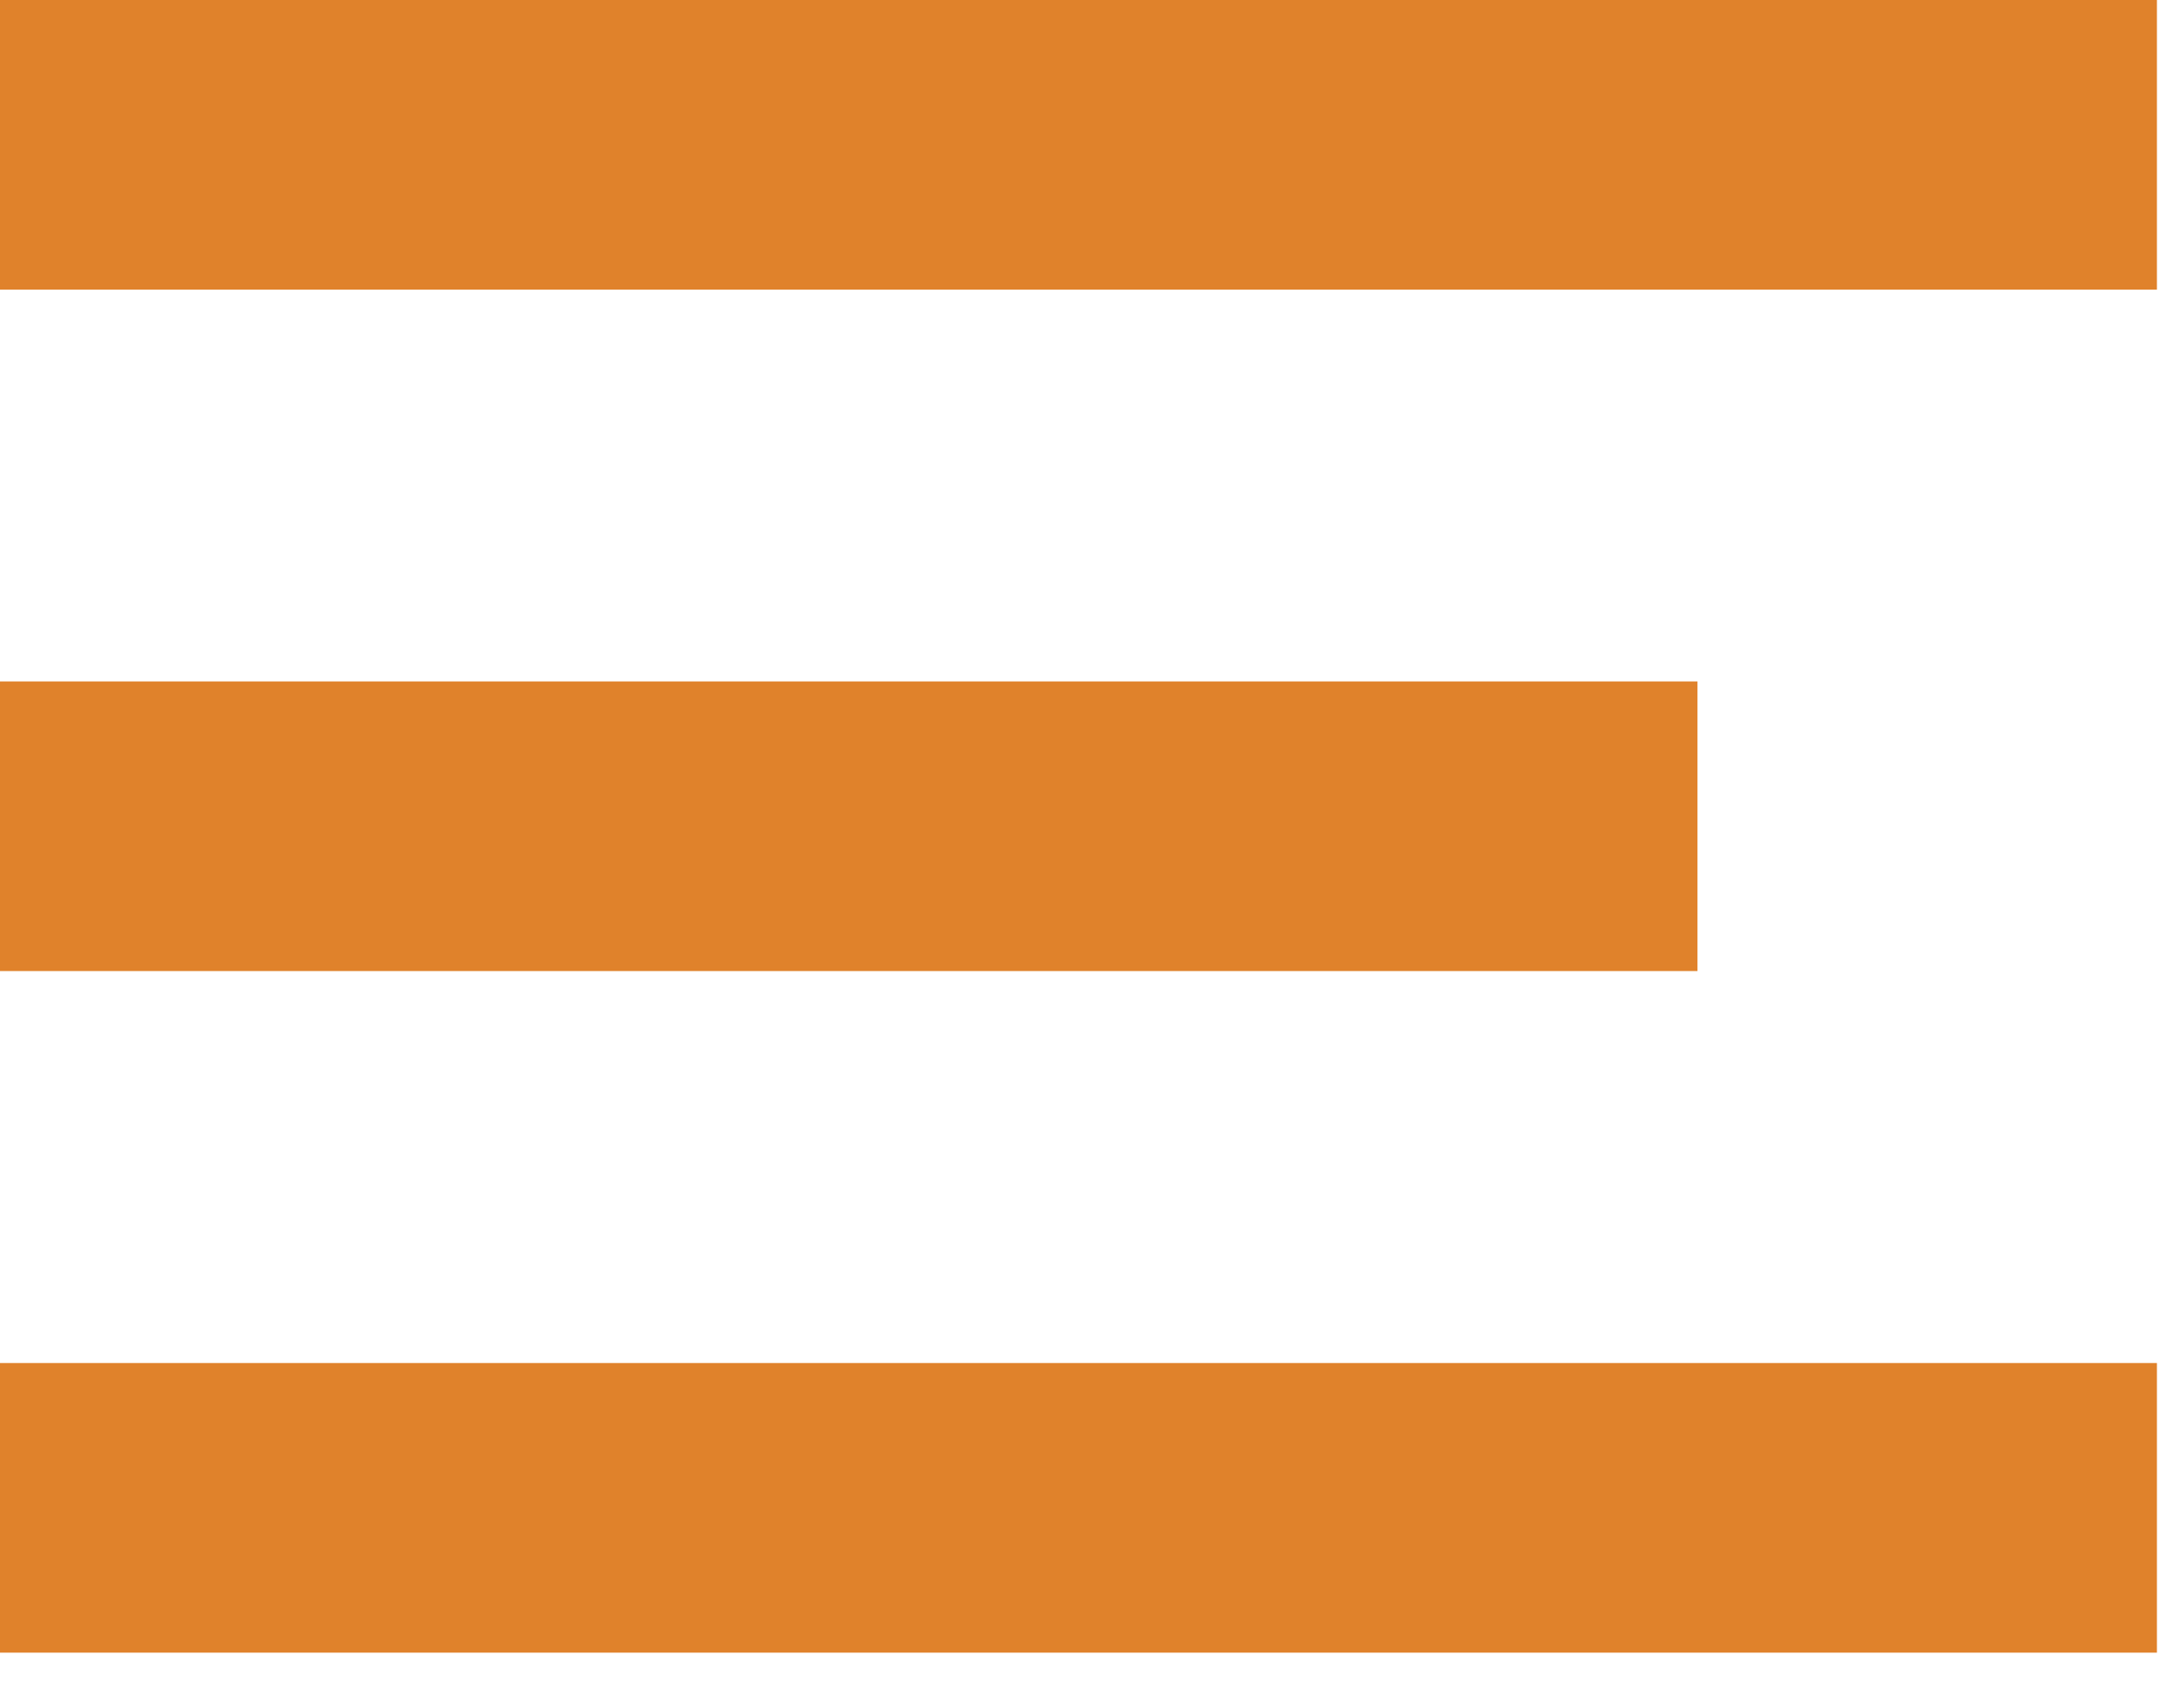 <?xml version="1.0" encoding="UTF-8" standalone="no"?><!DOCTYPE svg PUBLIC "-//W3C//DTD SVG 1.1//EN" "http://www.w3.org/Graphics/SVG/1.1/DTD/svg11.dtd"><svg width="100%" height="100%" viewBox="0 0 28 22" version="1.1" xmlns="http://www.w3.org/2000/svg" xmlns:xlink="http://www.w3.org/1999/xlink" xml:space="preserve" style="fill-rule:evenodd;clip-rule:evenodd;stroke-linejoin:round;stroke-miterlimit:1.414;"><rect x="0" y="0" width="27.78" height="3.73" style="fill:#e0822b;"/><rect x="0" y="17.554" width="27.78" height="3.73" style="fill:#e0822b;"/><rect x="0" y="8.776" width="21.862" height="3.73" style="fill:#e0822b;"/></svg>
